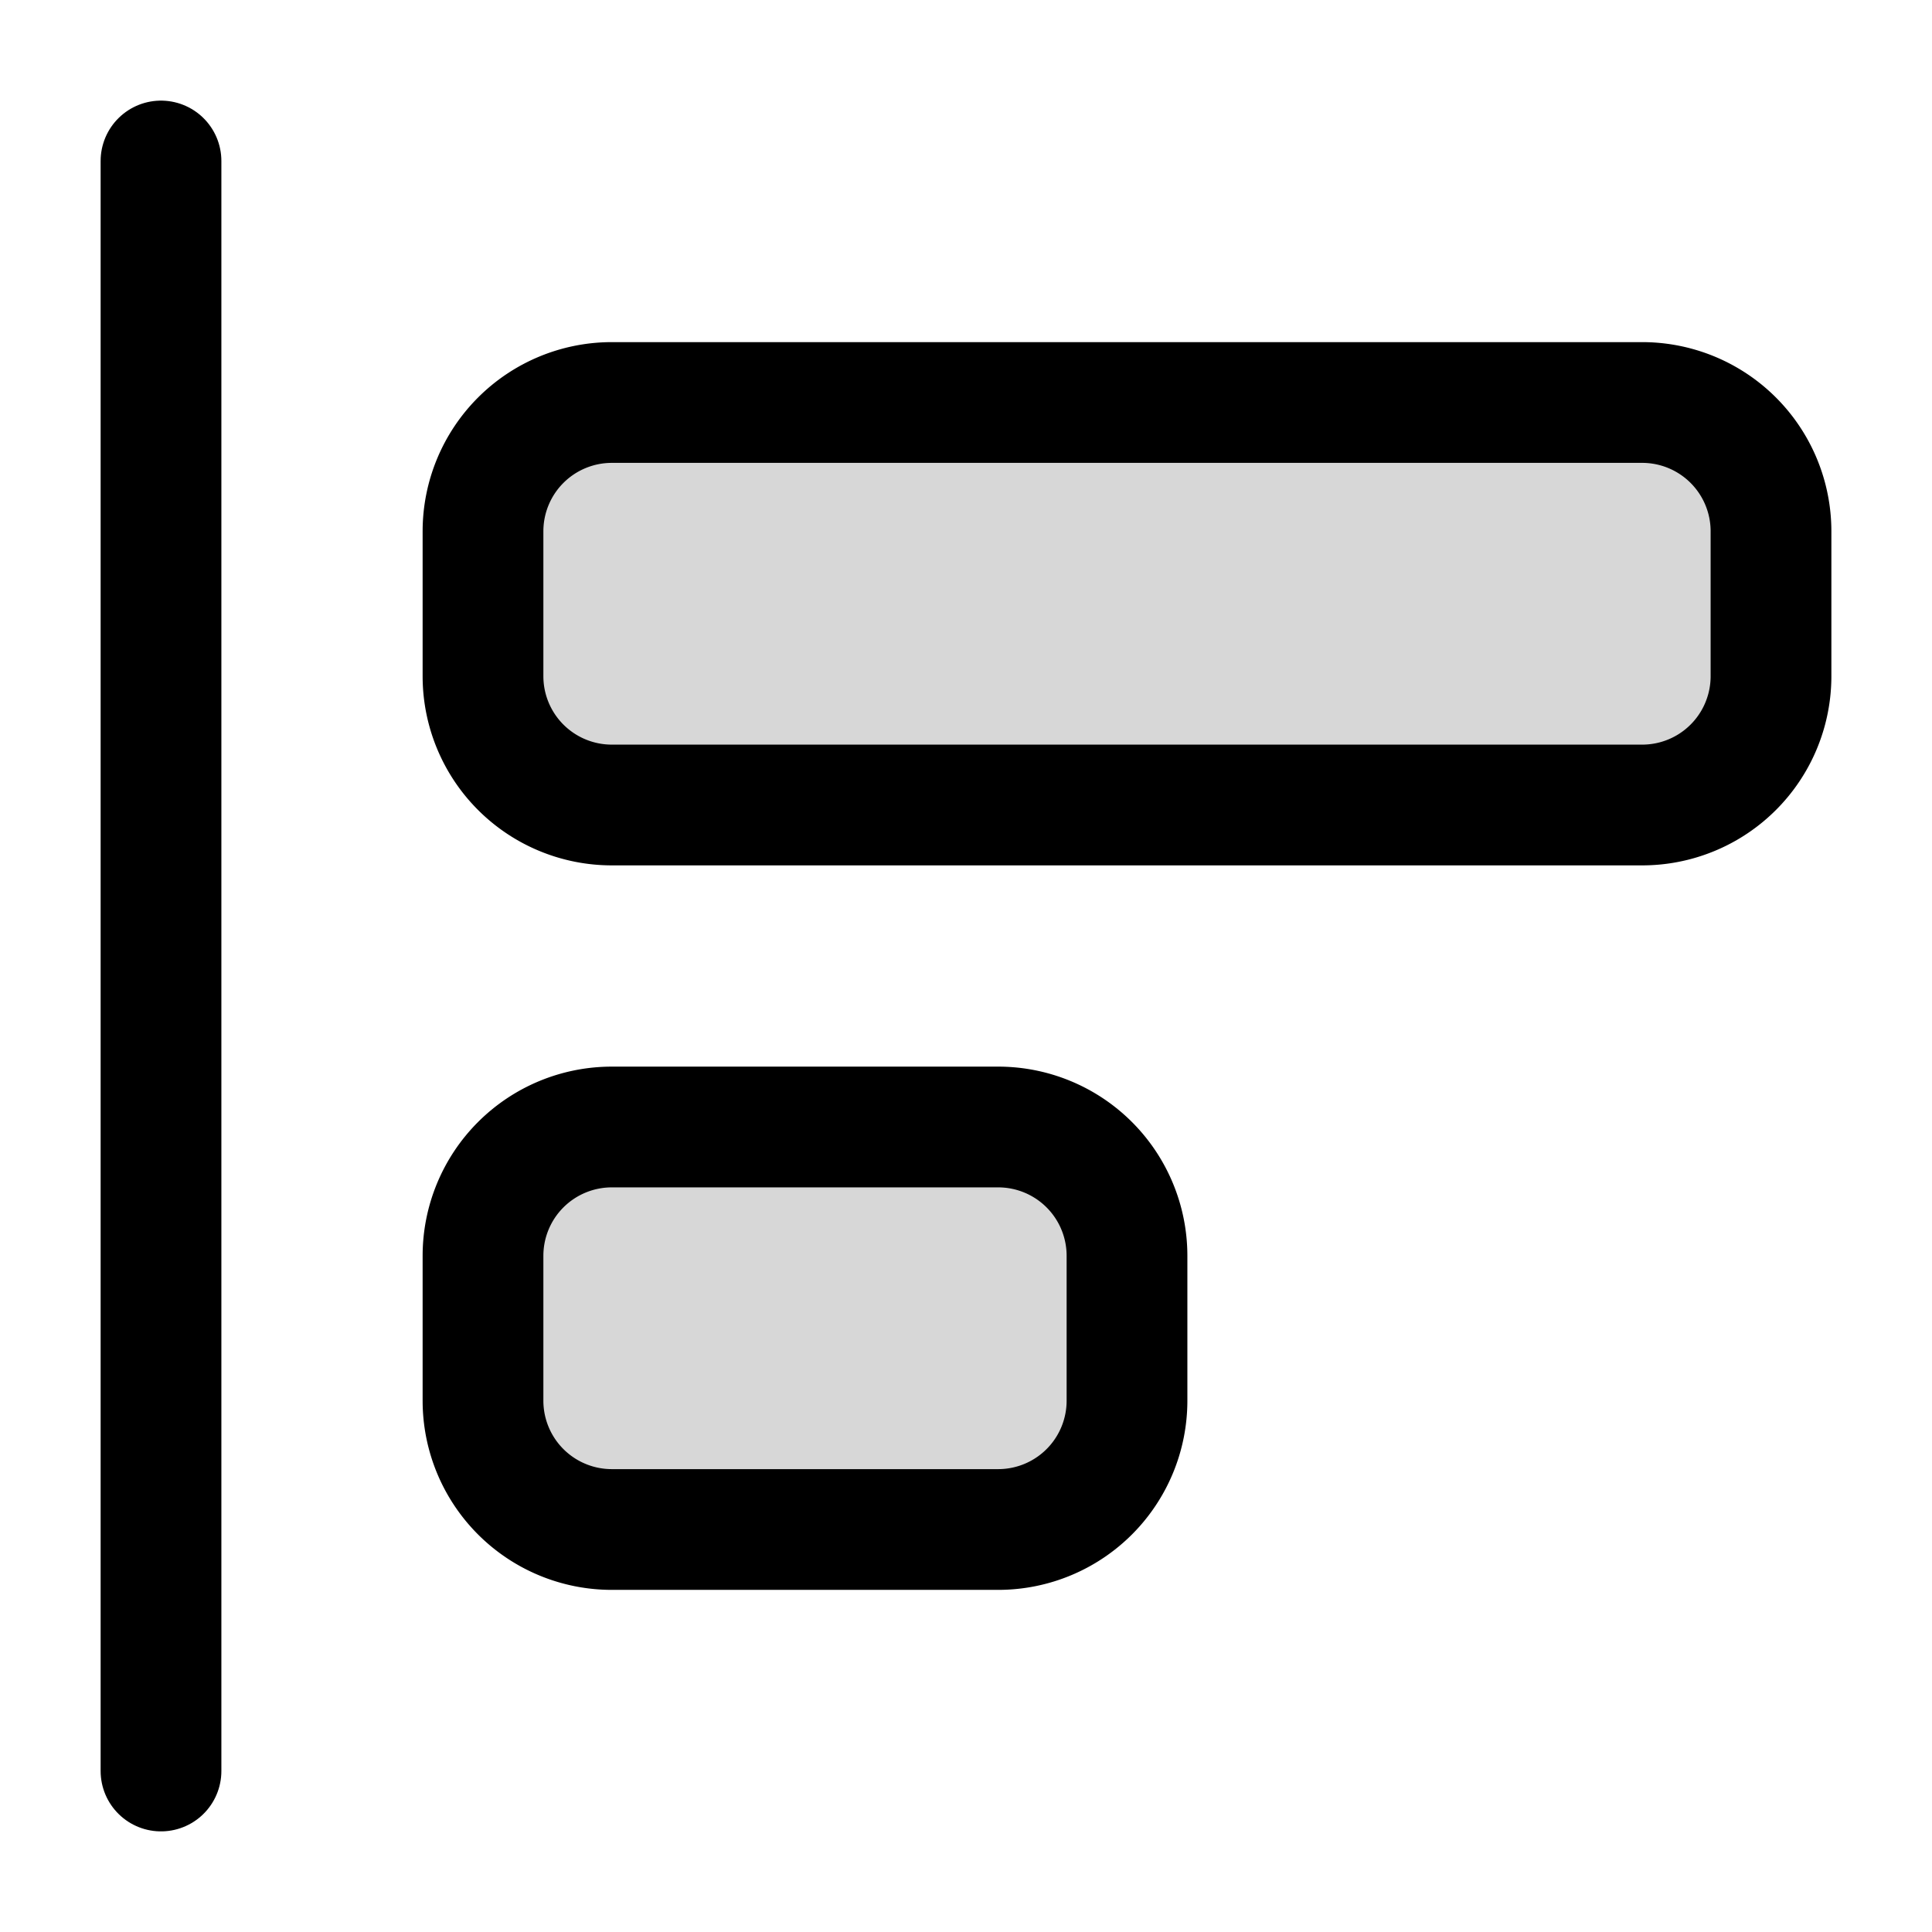 <?xml version="1.0" encoding="utf-8"?><!-- Uploaded to: SVG Repo, www.svgrepo.com, Generator: SVG Repo Mixer Tools -->
<svg width="800px" height="800px" viewBox="0 0 24 24" fill="none" xmlns="http://www.w3.org/2000/svg"><path d="M14 17.4v-1.8a1.6 1.6 0 0 0-1.6-1.6H7.6A1.6 1.6 0 0 0 6 15.6v1.8A1.6 1.6 0 0 0 7.6 19h4.8a1.6 1.6 0 0 0 1.6-1.6ZM22 8.4V6.6A1.6 1.6 0 0 0 20.4 5H7.6A1.6 1.6 0 0 0 6 6.6v1.8A1.6 1.6 0 0 0 7.6 10h12.8A1.6 1.6 0 0 0 22 8.4Z" fill="#000000" fill-opacity=".16" stroke="#000000" stroke-width="1.5" stroke-miterlimit="10"/><path d="M2 2v20" stroke="#000000" stroke-width="1.5" stroke-miterlimit="10" stroke-linecap="round"/></svg>